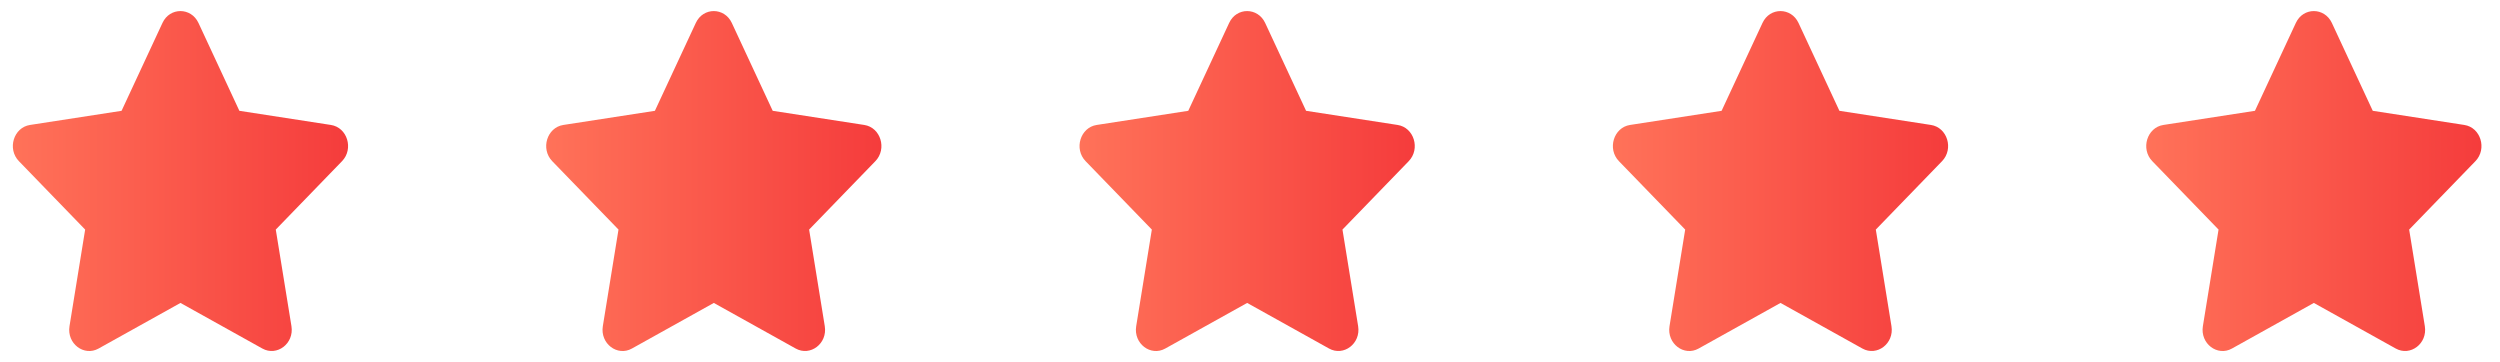 <svg width="145" height="21" viewBox="0 0 145 21" fill="none" xmlns="http://www.w3.org/2000/svg">
<g clip-path="url(#clip0_63_1146)">
<path d="M9.424 1.328L7.051 6.427L1.741 7.247C0.789 7.393 0.407 8.637 1.098 9.349L4.939 13.315L4.031 18.918C3.867 19.93 4.874 20.689 5.717 20.215L10.467 17.57L15.217 20.215C16.06 20.685 17.067 19.93 16.904 18.918L15.995 13.315L19.837 9.349C20.527 8.637 20.145 7.393 19.193 7.247L13.883 6.427L11.51 1.328C11.085 0.42 9.853 0.408 9.424 1.328Z" fill="url(#paint0_linear_63_1146)"/>
</g>
<g clip-path="url(#clip1_63_1146)">
<path d="M40.358 1.328L37.984 6.427L32.675 7.247C31.722 7.393 31.341 8.637 32.031 9.349L35.873 13.315L34.964 18.918C34.801 19.93 35.807 20.689 36.651 20.215L41.401 17.57L46.151 20.215C46.994 20.685 48.001 19.93 47.837 18.918L46.929 13.315L50.77 9.349C51.461 8.637 51.079 7.393 50.127 7.247L44.817 6.427L42.444 1.328C42.019 0.42 40.786 0.408 40.358 1.328Z" fill="url(#paint1_linear_63_1146)"/>
</g>
<g clip-path="url(#clip2_63_1146)">
<path d="M71.292 1.328L68.919 6.427L63.609 7.247C62.657 7.393 62.275 8.637 62.966 9.349L66.807 13.315L65.899 18.918C65.735 19.93 66.742 20.689 67.585 20.215L72.335 17.57L77.085 20.215C77.929 20.685 78.935 19.93 78.772 18.918L77.863 13.315L81.705 9.349C82.395 8.637 82.014 7.393 81.061 7.247L75.752 6.427L73.378 1.328C72.953 0.42 71.721 0.408 71.292 1.328Z" fill="url(#paint2_linear_63_1146)"/>
</g>
<g clip-path="url(#clip3_63_1146)">
<path d="M102.226 1.328L99.853 6.427L94.543 7.247C93.591 7.393 93.209 8.637 93.899 9.349L97.741 13.315L96.832 18.918C96.669 19.93 97.676 20.689 98.519 20.215L103.269 17.57L108.019 20.215C108.862 20.685 109.869 19.93 109.705 18.918L108.797 13.315L112.638 9.349C113.329 8.637 112.947 7.393 111.995 7.247L106.685 6.427L104.312 1.328C103.887 0.42 102.655 0.408 102.226 1.328Z" fill="url(#paint3_linear_63_1146)"/>
</g>
<g clip-path="url(#clip4_63_1146)">
<path d="M133.16 1.328L130.787 6.427L125.477 7.247C124.525 7.393 124.143 8.637 124.834 9.349L128.676 13.315L127.767 18.918C127.603 19.93 128.61 20.689 129.453 20.215L134.203 17.57L138.954 20.215C139.797 20.685 140.804 19.93 140.64 18.918L139.731 13.315L143.573 9.349C144.263 8.637 143.882 7.393 142.93 7.247L137.62 6.427L135.247 1.328C134.821 0.42 133.589 0.408 133.16 1.328Z" fill="url(#paint4_linear_63_1146)"/>
</g>
<defs>
<linearGradient id="paint0_linear_63_1146" x1="0.745" y1="10.501" x2="20.189" y2="10.501" gradientUnits="userSpaceOnUse">
<stop stop-color="#FF7259"/>
<stop offset="1" stop-color="#F53C3C"/>
</linearGradient>
<linearGradient id="paint1_linear_63_1146" x1="31.679" y1="10.501" x2="51.123" y2="10.501" gradientUnits="userSpaceOnUse">
<stop stop-color="#FF7259"/>
<stop offset="1" stop-color="#F53C3C"/>
</linearGradient>
<linearGradient id="paint2_linear_63_1146" x1="62.613" y1="10.501" x2="82.057" y2="10.501" gradientUnits="userSpaceOnUse">
<stop stop-color="#FF7259"/>
<stop offset="1" stop-color="#F53C3C"/>
</linearGradient>
<linearGradient id="paint3_linear_63_1146" x1="93.547" y1="10.501" x2="112.991" y2="10.501" gradientUnits="userSpaceOnUse">
<stop stop-color="#FF7259"/>
<stop offset="1" stop-color="#F53C3C"/>
</linearGradient>
<linearGradient id="paint4_linear_63_1146" x1="124.481" y1="10.501" x2="143.925" y2="10.501" gradientUnits="userSpaceOnUse">
<stop stop-color="#FF7259"/>
<stop offset="1" stop-color="#F53C3C"/>
</linearGradient>
<clipPath id="clip0_63_1146">
<rect width="20.934" height="19.715" fill="white" transform="translate(0 0.643)"/>
</clipPath>
<clipPath id="clip1_63_1146">
<rect width="20.934" height="19.715" fill="white" transform="translate(30.934 0.643)"/>
</clipPath>
<clipPath id="clip2_63_1146">
<rect width="20.934" height="19.715" fill="white" transform="translate(61.868 0.643)"/>
</clipPath>
<clipPath id="clip3_63_1146">
<rect width="20.934" height="19.715" fill="white" transform="translate(92.802 0.643)"/>
</clipPath>
<clipPath id="clip4_63_1146">
<rect width="20.934" height="19.715" fill="white" transform="translate(123.736 0.643)"/>
</clipPath>
</defs>
</svg>
